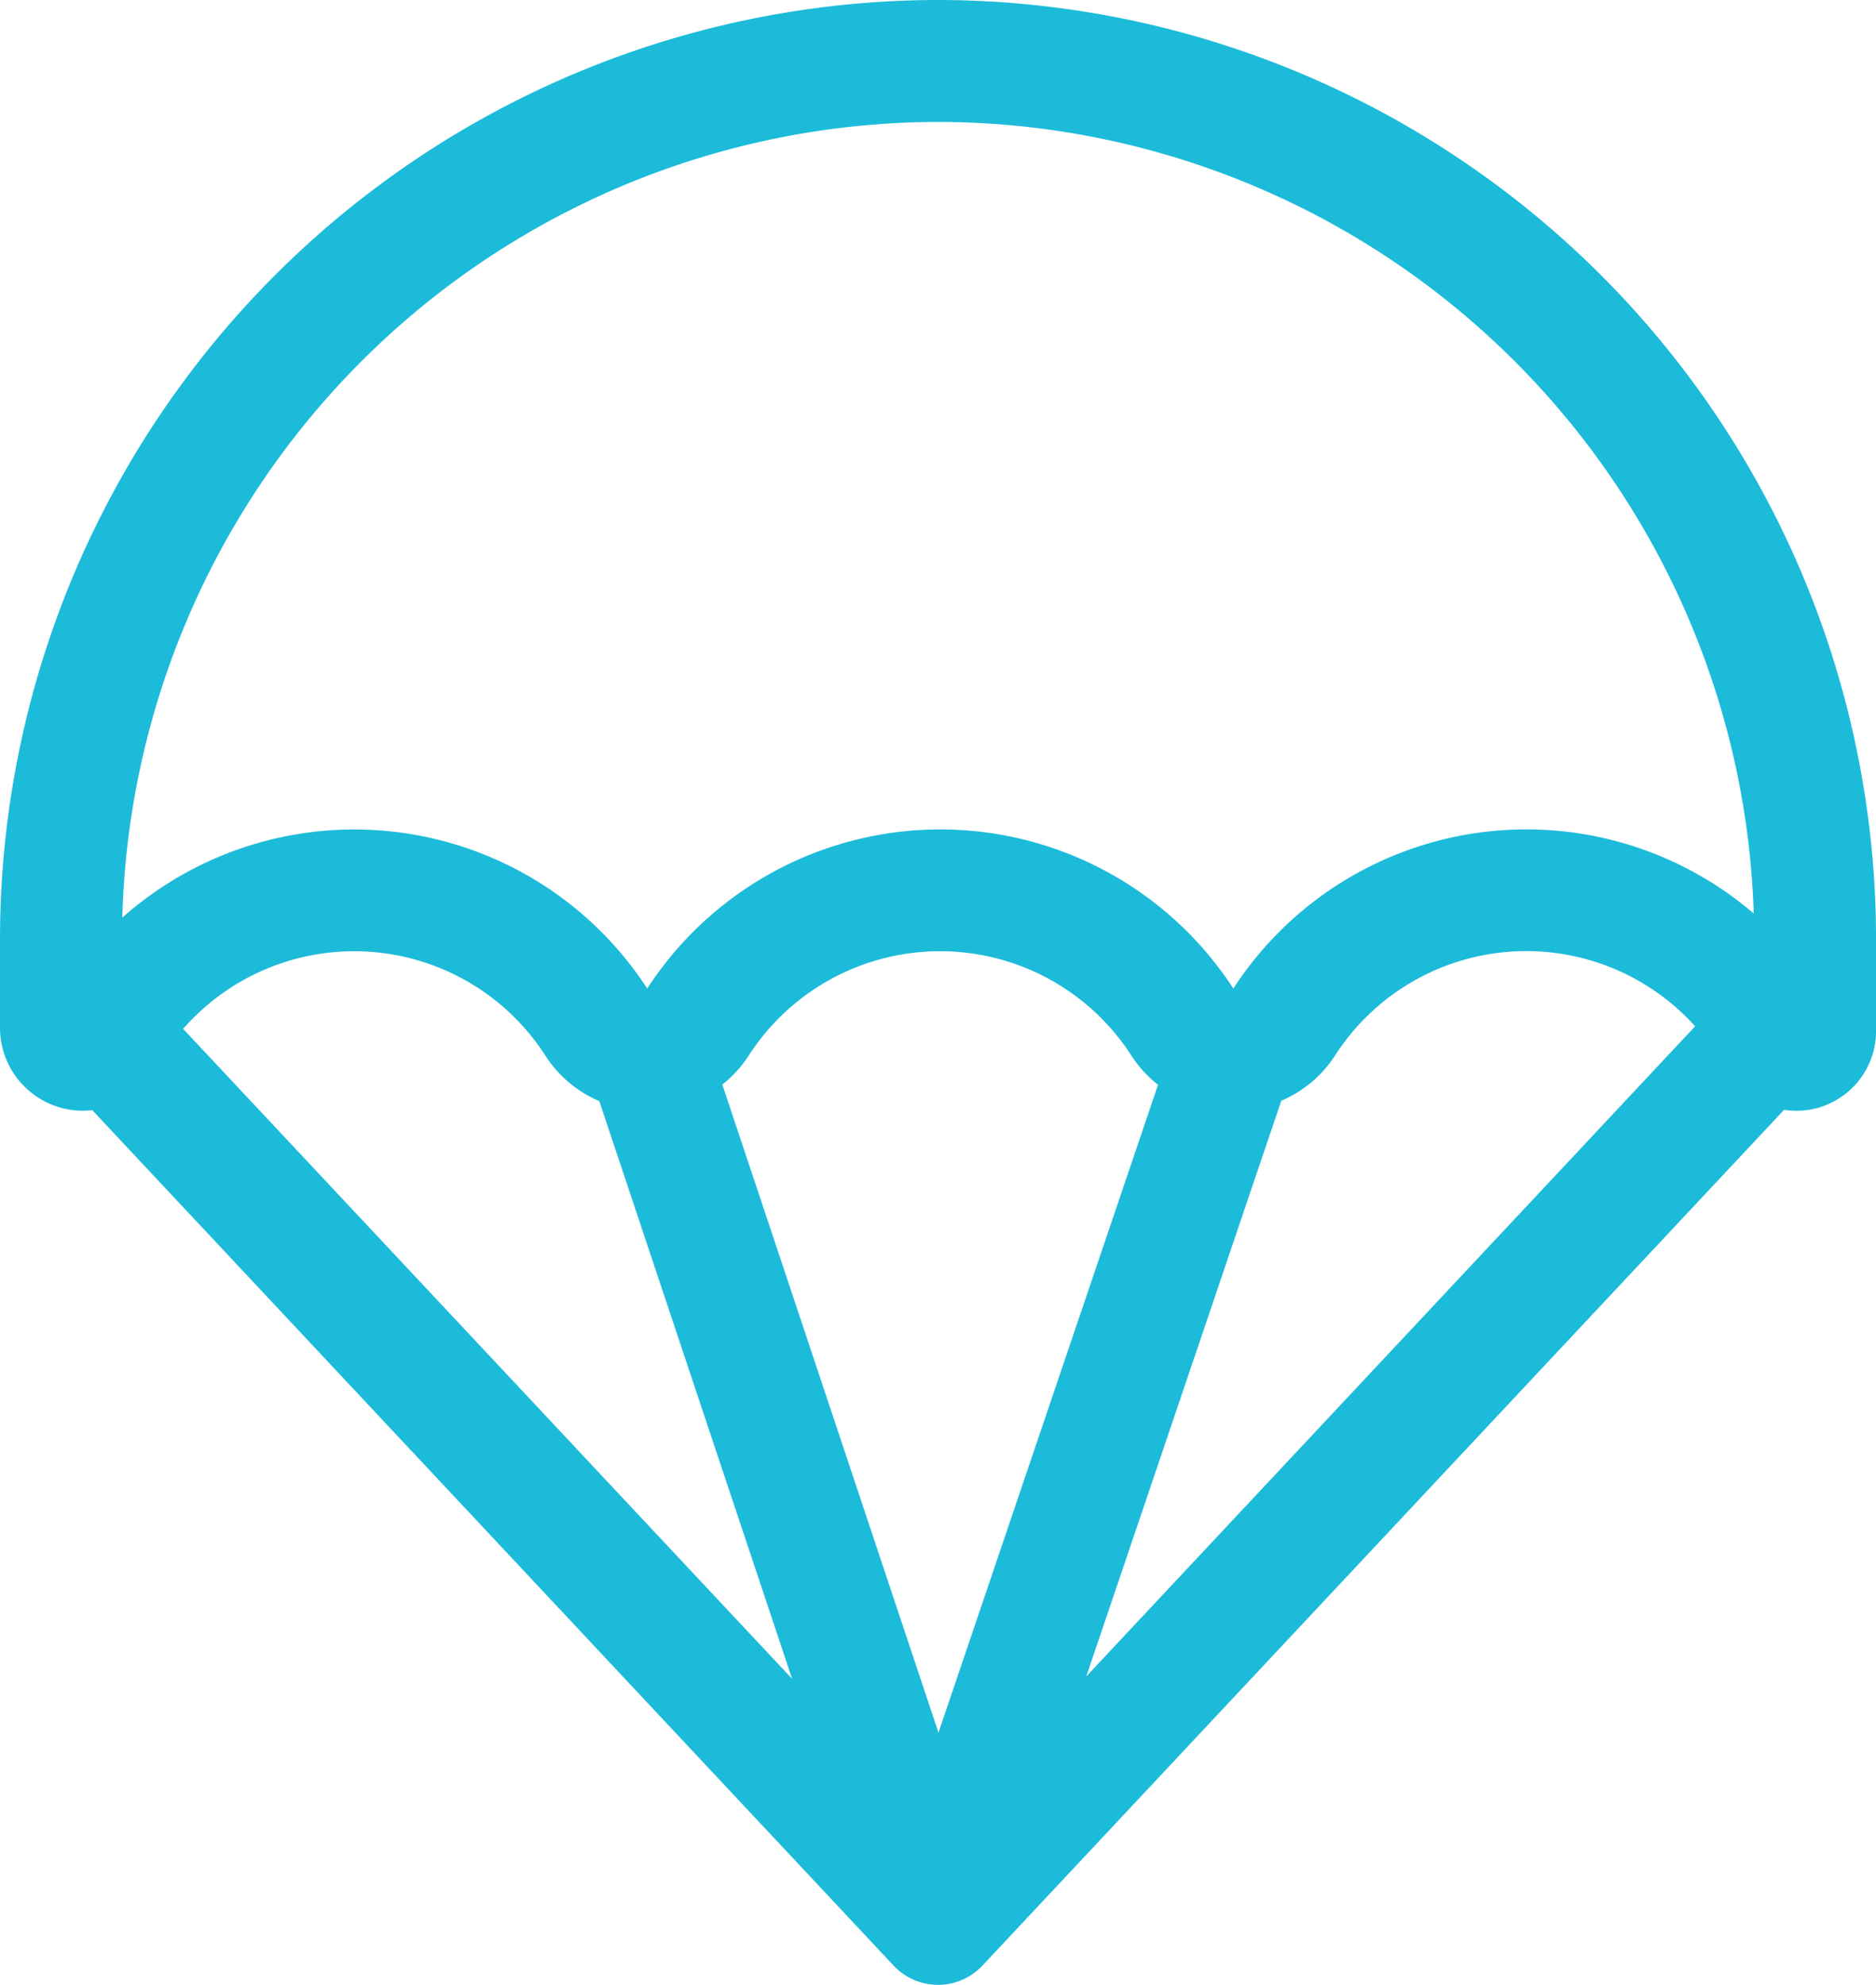 <svg xmlns="http://www.w3.org/2000/svg" width="45.389" height="48" viewBox="0 0 45.389 48">
  <path id="looping-process-icon-1" d="M22.695,0A22.72,22.72,0,0,0,0,22.694v2.162a2.008,2.008,0,0,0,2.005,2.005,2,2,0,0,0,.227-.015L21.619,47.533a1.474,1.474,0,0,0,2.152,0L43.165,26.839a1.927,1.927,0,0,0,2.225-1.913V22.694A22.72,22.72,0,0,0,22.695,0ZM14.5,26.628,19.165,40.6,4.431,24.881a5.5,5.5,0,0,1,8.766.65A2.9,2.9,0,0,0,14.5,26.628Zm2.976-.4a2.9,2.9,0,0,0,.638-.7,5.508,5.508,0,0,1,9.26,0,2.9,2.9,0,0,0,.644.706L22.706,41.9Zm13.524.391a2.9,2.9,0,0,0,1.3-1.092,5.5,5.5,0,0,1,8.713-.708L26.282,40.541ZM22.695,2.949A19.769,19.769,0,0,1,42.431,22.092,8.455,8.455,0,0,0,29.84,23.906a8.457,8.457,0,0,0-14.181,0,8.454,8.454,0,0,0-12.7-1.715A19.77,19.77,0,0,1,22.695,2.949Z" fill="#1cbbda"/>
</svg>

